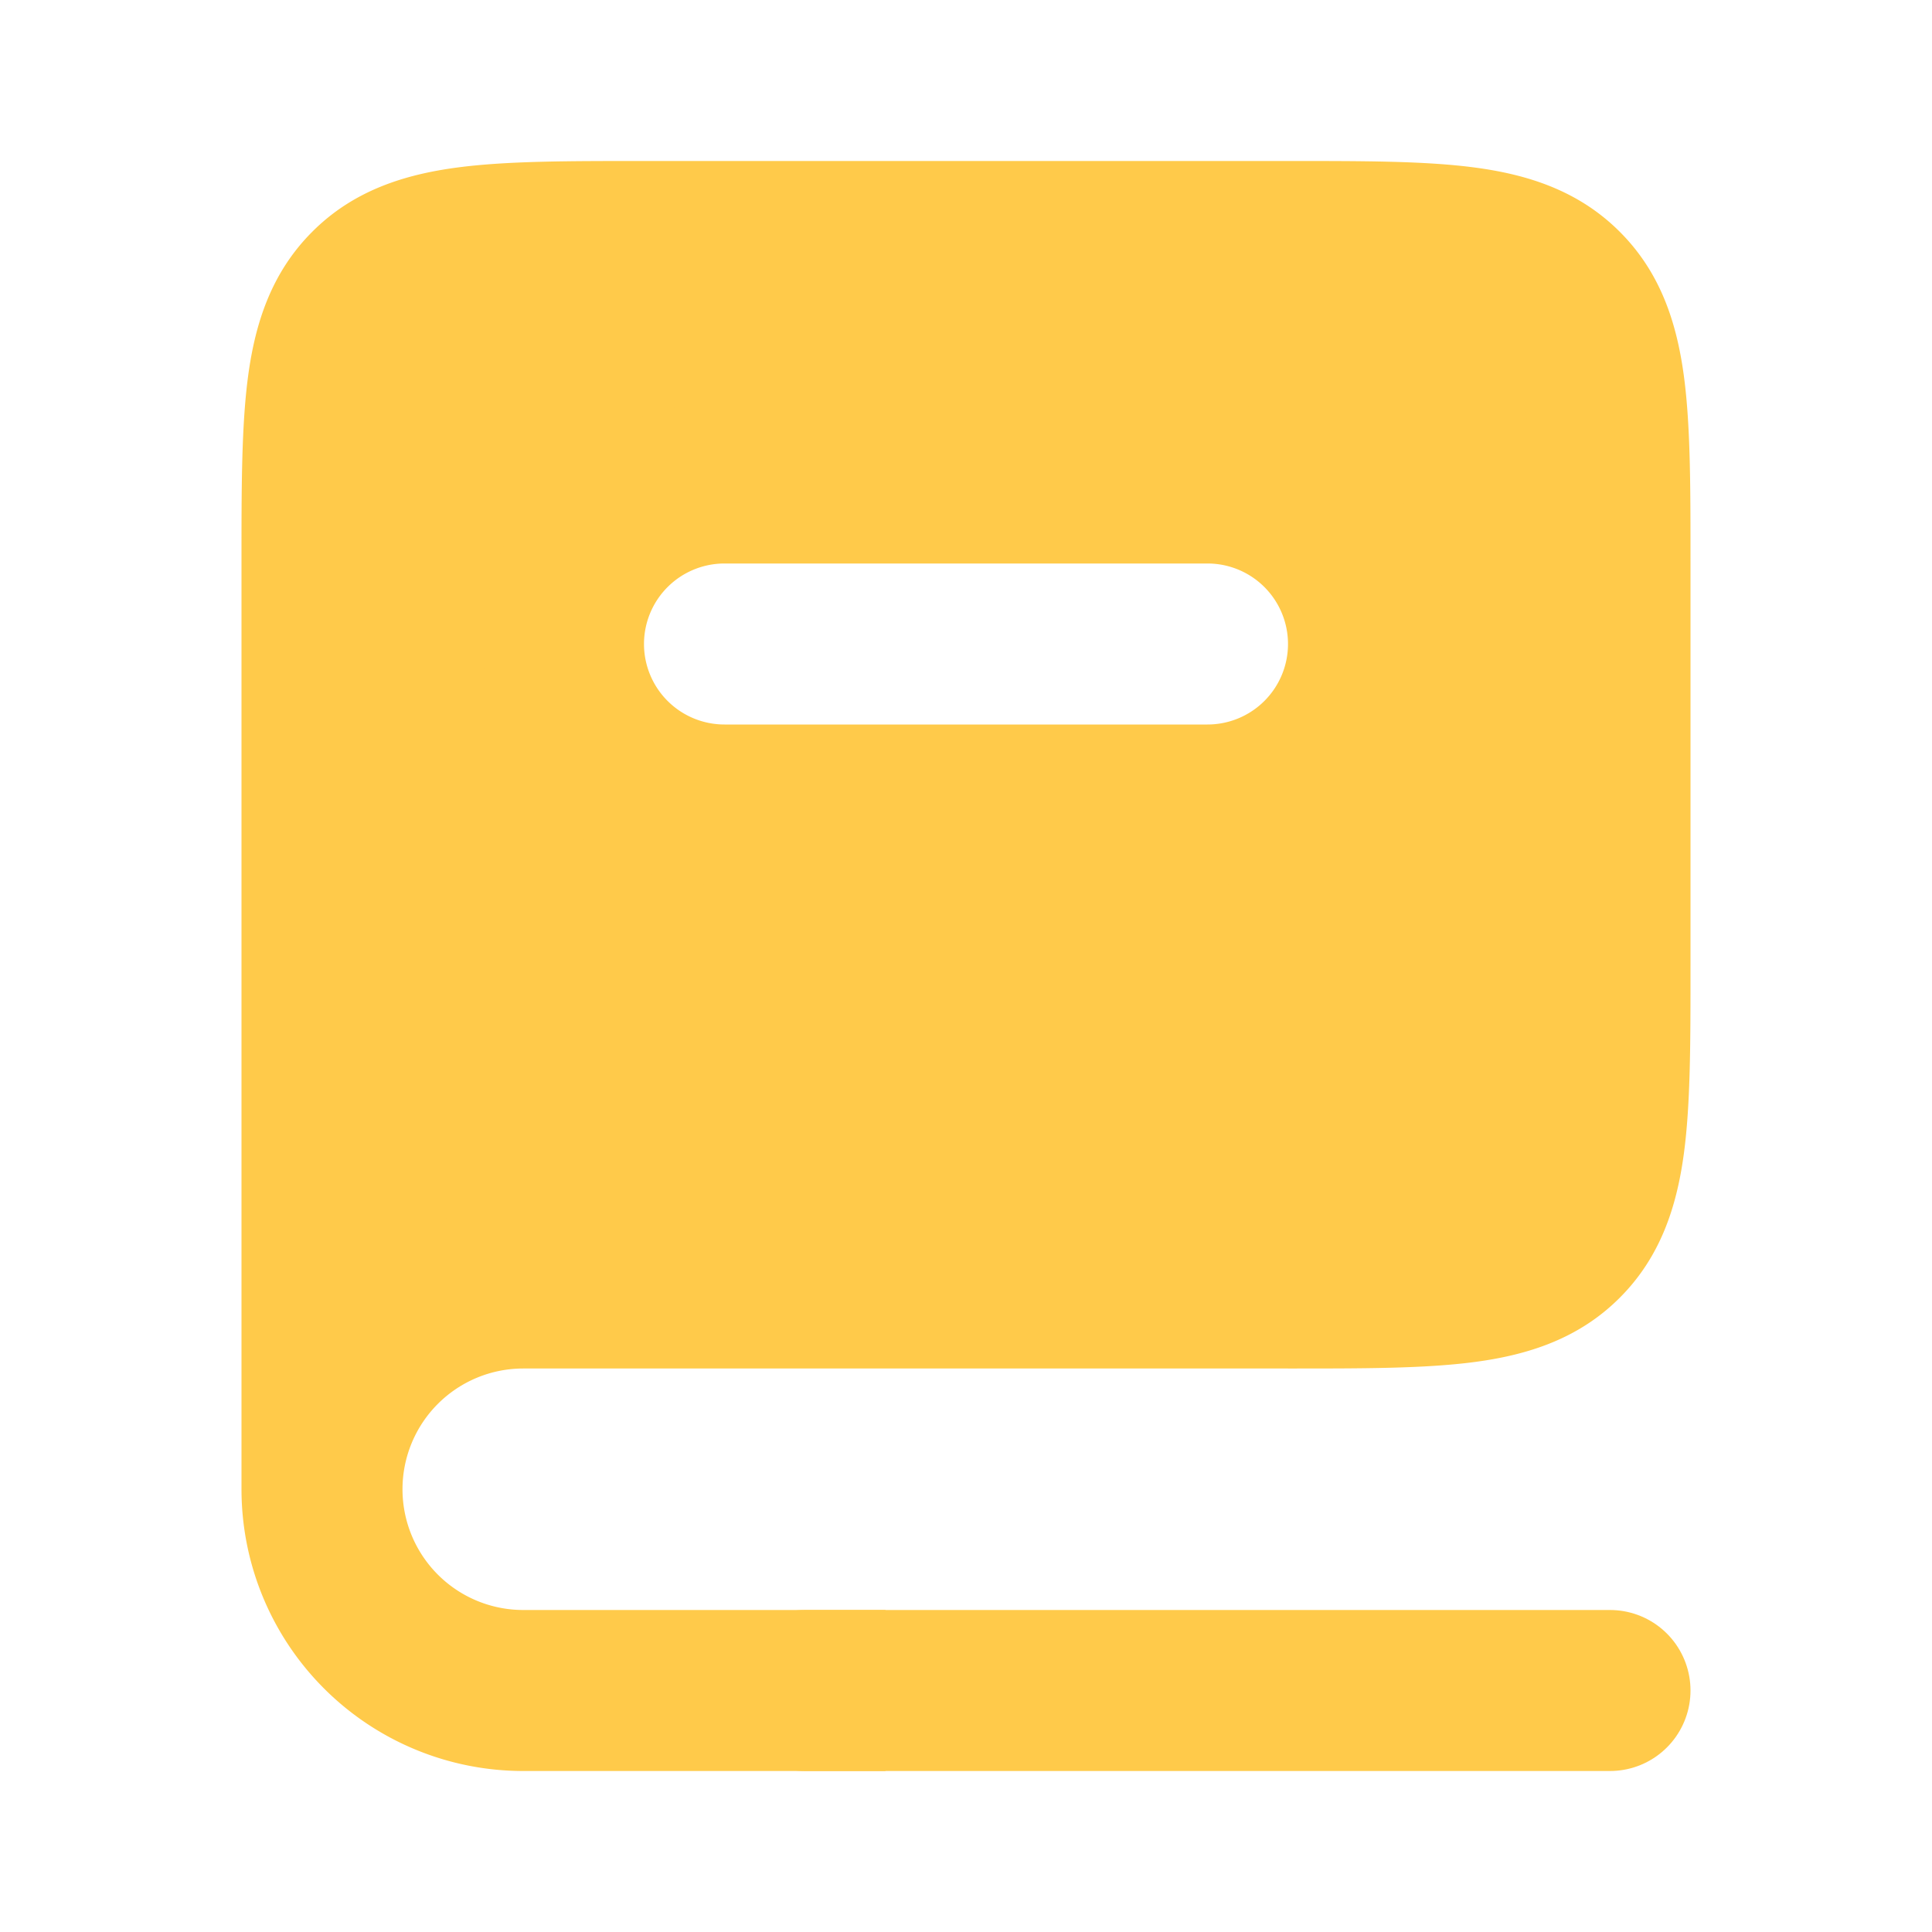 <svg width="24" height="24" fill="none" xmlns="http://www.w3.org/2000/svg"><path fill-rule="evenodd" clip-rule="evenodd" d="M6.5 16H16c1.886 0 2.828 0 3.414-.586C20 14.828 20 13.886 20 12V7c0-1.886 0-2.828-.586-3.414C18.828 3 17.886 3 16 3H8c-1.886 0-2.828 0-3.414.586C4 4.172 4 5.114 4 7v11.5A2.5 2.5 0 016.5 16zM9 6a2 2 0 100 4h6a2 2 0 100-4H9z" fill="#FFCA4A"/><path d="M19.414 15.414l-.707-.707.707.707zm0-11.828l-.707.707.707-.707zM9 6V5v1zm0 4V9v1zm6 0v1-1zm0-4V5v1zm1 9H6.5v2H16v-2zm2.707-.293c-.076.076-.212.17-.646.229-.462.062-1.09.064-2.061.064v2c.915 0 1.701.002 2.328-.082.655-.088 1.284-.287 1.793-.797l-1.414-1.414zM19 12c0 .971-.002 1.599-.064 2.061-.059.434-.153.57-.229.646l1.414 1.414c.51-.51.709-1.138.797-1.793C21.002 13.7 21 12.915 21 12h-2zm0-5v5h2V7h-2zm-.293-2.707c.076.076.17.212.229.646C18.998 5.4 19 6.029 19 7h2c0-.915.002-1.701-.082-2.328-.088-.655-.287-1.284-.797-1.793l-1.414 1.414zM16 4c.971 0 1.599.002 2.061.064.434.059.57.153.646.229l1.414-1.414c-.51-.51-1.138-.709-1.793-.797C17.7 1.998 16.915 2 16 2v2zM8 4h8V2H8v2zm-2.707.293c.076-.076.212-.17.646-.229C6.4 4.002 7.029 4 8 4V2c-.915 0-1.701-.002-2.328.082-.655.088-1.284.287-1.793.797l1.414 1.414zM5 7c0-.971.002-1.599.064-2.061.059-.434.153-.57.229-.646L3.879 2.879c-.51.51-.709 1.138-.797 1.793C2.998 5.3 3 6.085 3 7h2zm0 11.5V7H3v11.5h2zM6.5 15A3.5 3.5 0 003 18.5h2A1.5 1.5 0 016.5 17v-2zM8 8a1 1 0 011-1V5a3 3 0 00-3 3h2zm1 1a1 1 0 01-1-1H6a3 3 0 003 3V9zm6 0H9v2h6V9zm1-1a1 1 0 01-1 1v2a3 3 0 003-3h-2zm-1-1a1 1 0 011 1h2a3 3 0 00-3-3v2zM9 7h6V5H9v2zm2 13H6.5v2H11v-2zm-8-1.5A3.5 3.5 0 006.5 22v-2A1.5 1.5 0 015 18.5H3z" fill="#FFCA4A"/><path d="M20 21H10" stroke="#FFCA4A" stroke-width="2" stroke-linecap="round"/></svg>